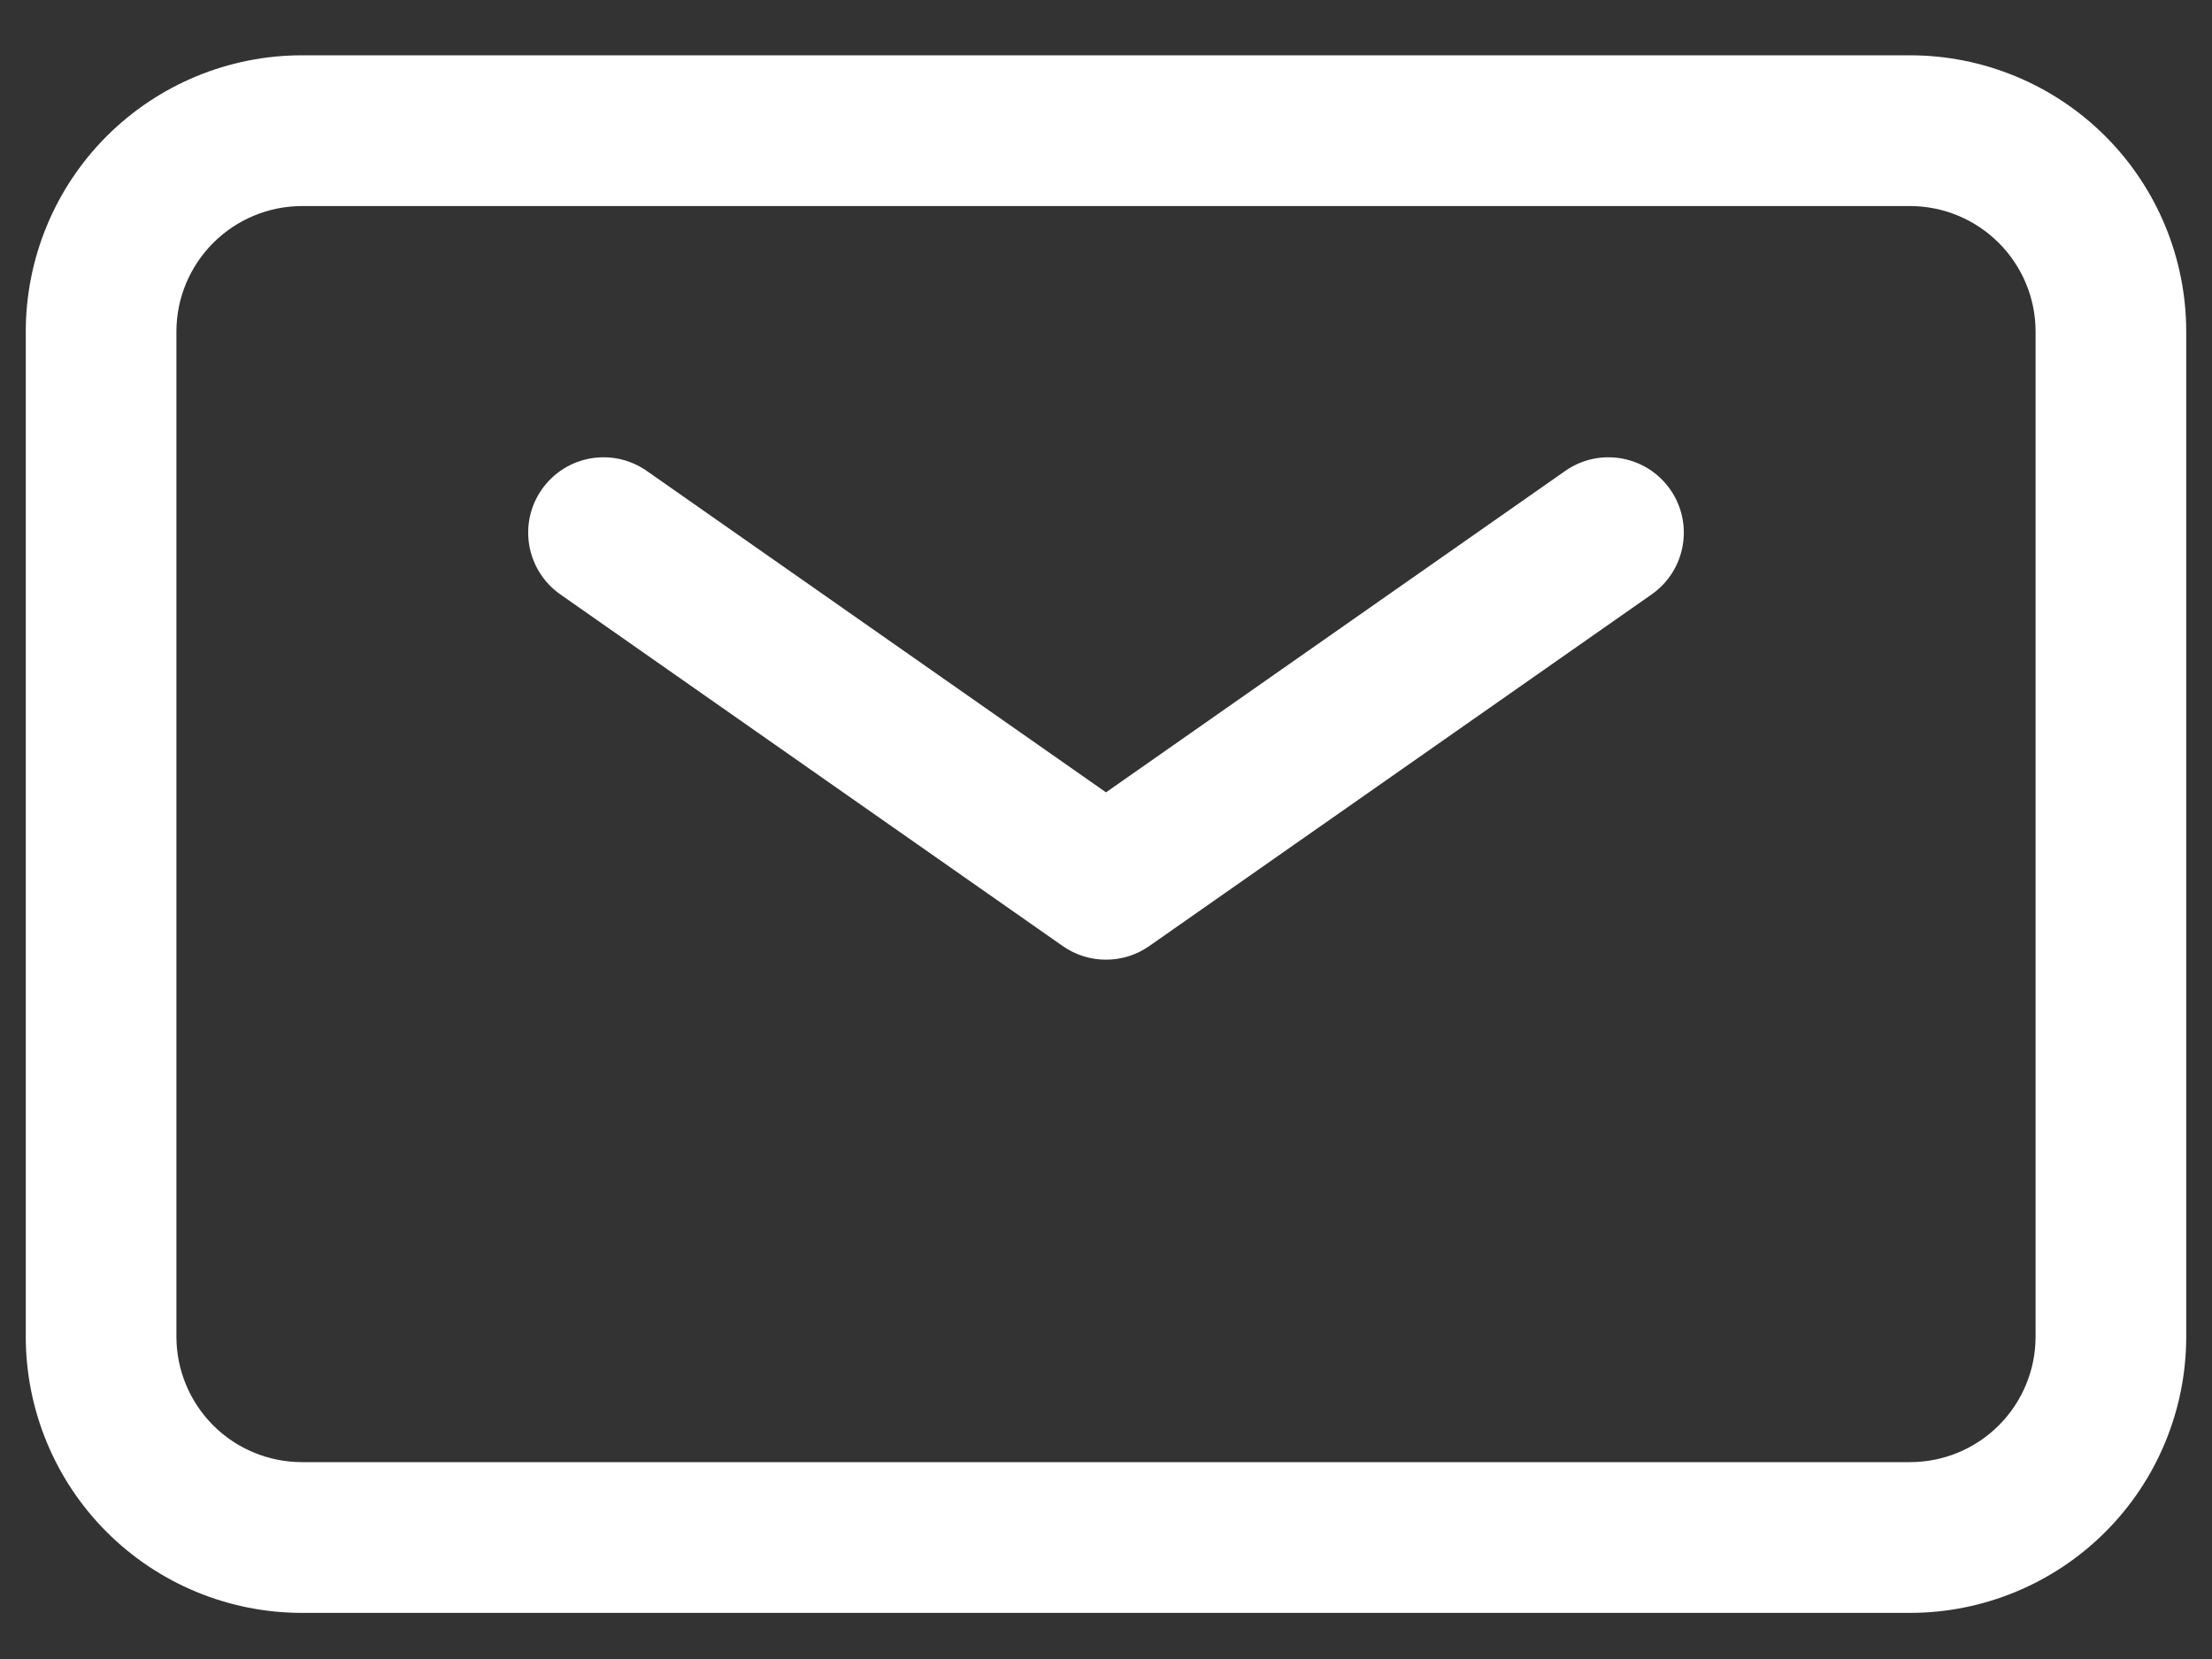 <svg width="20" height="15" viewBox="0 0 20 15" fill="none" xmlns="http://www.w3.org/2000/svg">
<rect x="0" y="0" width="20" height="15" fill="#333333" stroke="none"/>
<path fill-rule="evenodd" clip-rule="evenodd" d="M4.899 4.425C5.115 4.117 5.539 4.042 5.848 4.258L10 7.164L14.152 4.258C14.46 4.042 14.885 4.117 15.101 4.425C15.317 4.733 15.242 5.158 14.934 5.374L10.391 8.554C10.156 8.718 9.844 8.718 9.609 8.554L5.066 5.374C4.758 5.158 4.683 4.733 4.899 4.425Z" fill="white"/>
<path fill-rule="evenodd" clip-rule="evenodd" d="M2.731 1.863C2.43 1.863 2.141 1.983 1.928 2.196C1.715 2.409 1.595 2.697 1.595 2.999V12.085C1.595 12.386 1.715 12.675 1.928 12.888C2.141 13.101 2.43 13.22 2.731 13.22H17.269C17.57 13.22 17.859 13.101 18.072 12.888C18.285 12.675 18.405 12.386 18.405 12.085V2.999C18.405 2.697 18.285 2.409 18.072 2.196C17.859 1.983 17.57 1.863 17.269 1.863H2.731ZM0.964 1.232C1.433 0.763 2.068 0.5 2.731 0.5H17.269C17.931 0.5 18.567 0.763 19.036 1.232C19.504 1.7 19.767 2.336 19.767 2.999V12.085C19.767 12.747 19.504 13.383 19.036 13.851C18.567 14.32 17.931 14.583 17.269 14.583H2.731C2.068 14.583 1.433 14.32 0.964 13.851C0.496 13.383 0.233 12.747 0.233 12.085V2.999C0.233 2.336 0.496 1.7 0.964 1.232Z" fill="white"/>
</svg>
